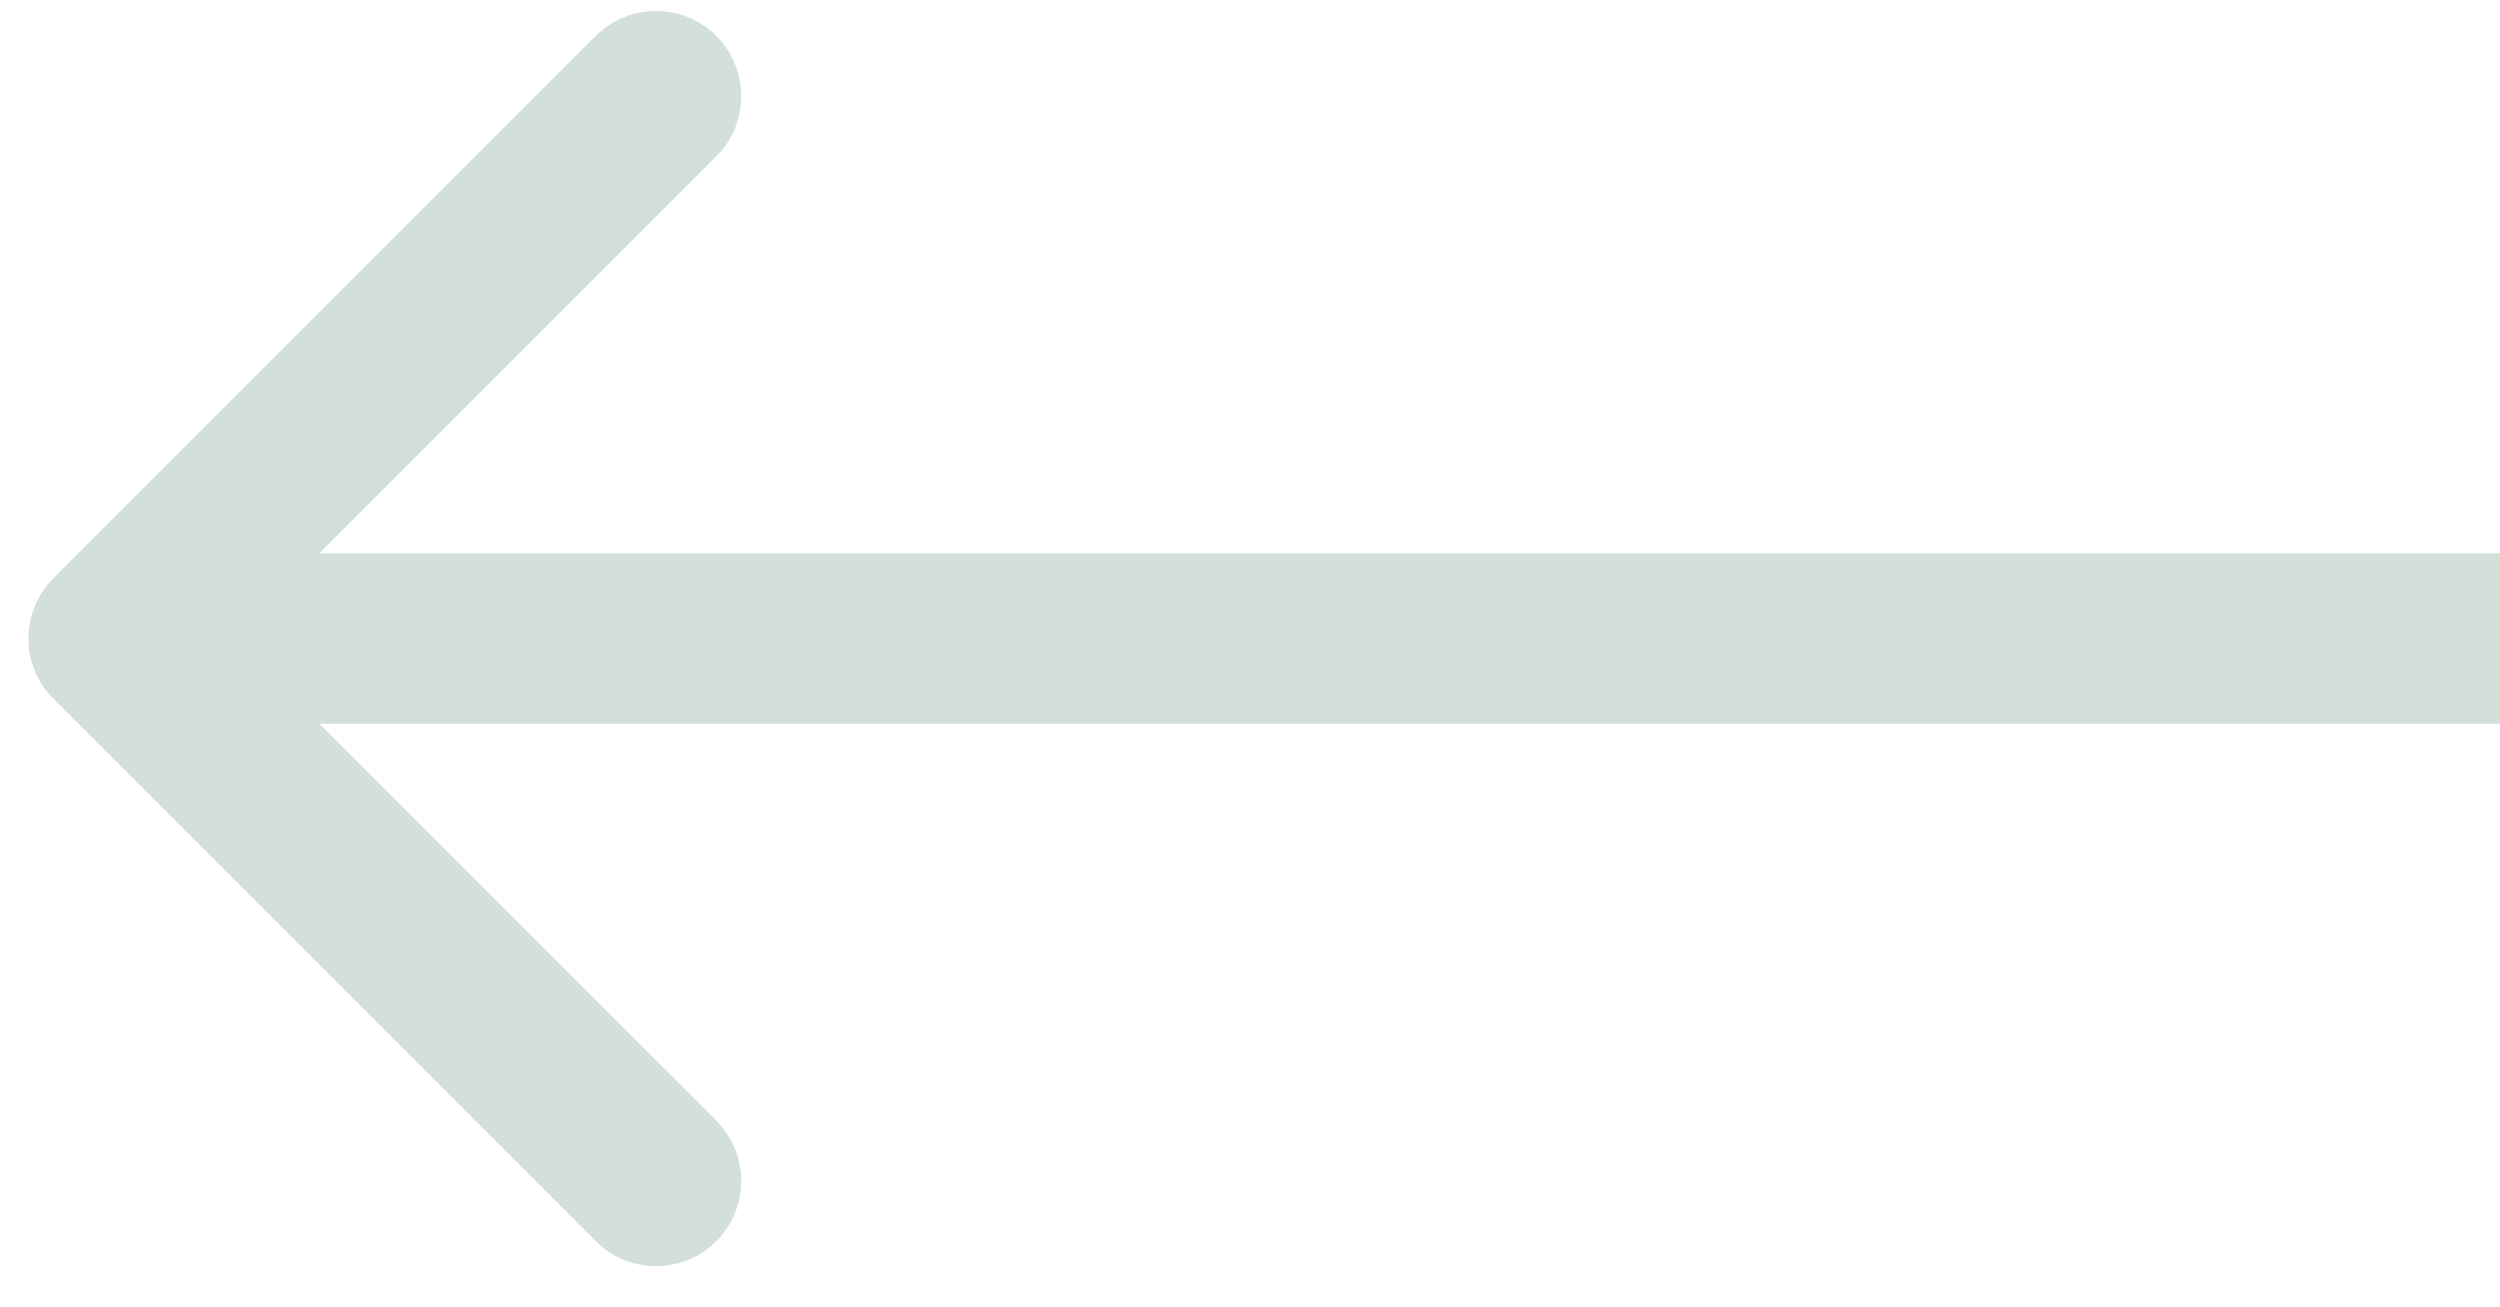<svg width="44" height="23" viewBox="0 0 44 23" fill="none" xmlns="http://www.w3.org/2000/svg">
<path opacity="0.3" d="M0.939 10.178C0.354 10.764 0.354 11.714 0.939 12.299L10.485 21.845C11.071 22.431 12.021 22.431 12.607 21.845C13.192 21.26 13.192 20.31 12.607 19.724L4.121 11.239L12.607 2.753C13.192 2.168 13.192 1.218 12.607 0.632C12.021 0.046 11.071 0.046 10.485 0.632L0.939 10.178ZM44 9.739L2 9.739V12.739L44 12.739V9.739Z" fill="#6B9784"/>
</svg>
